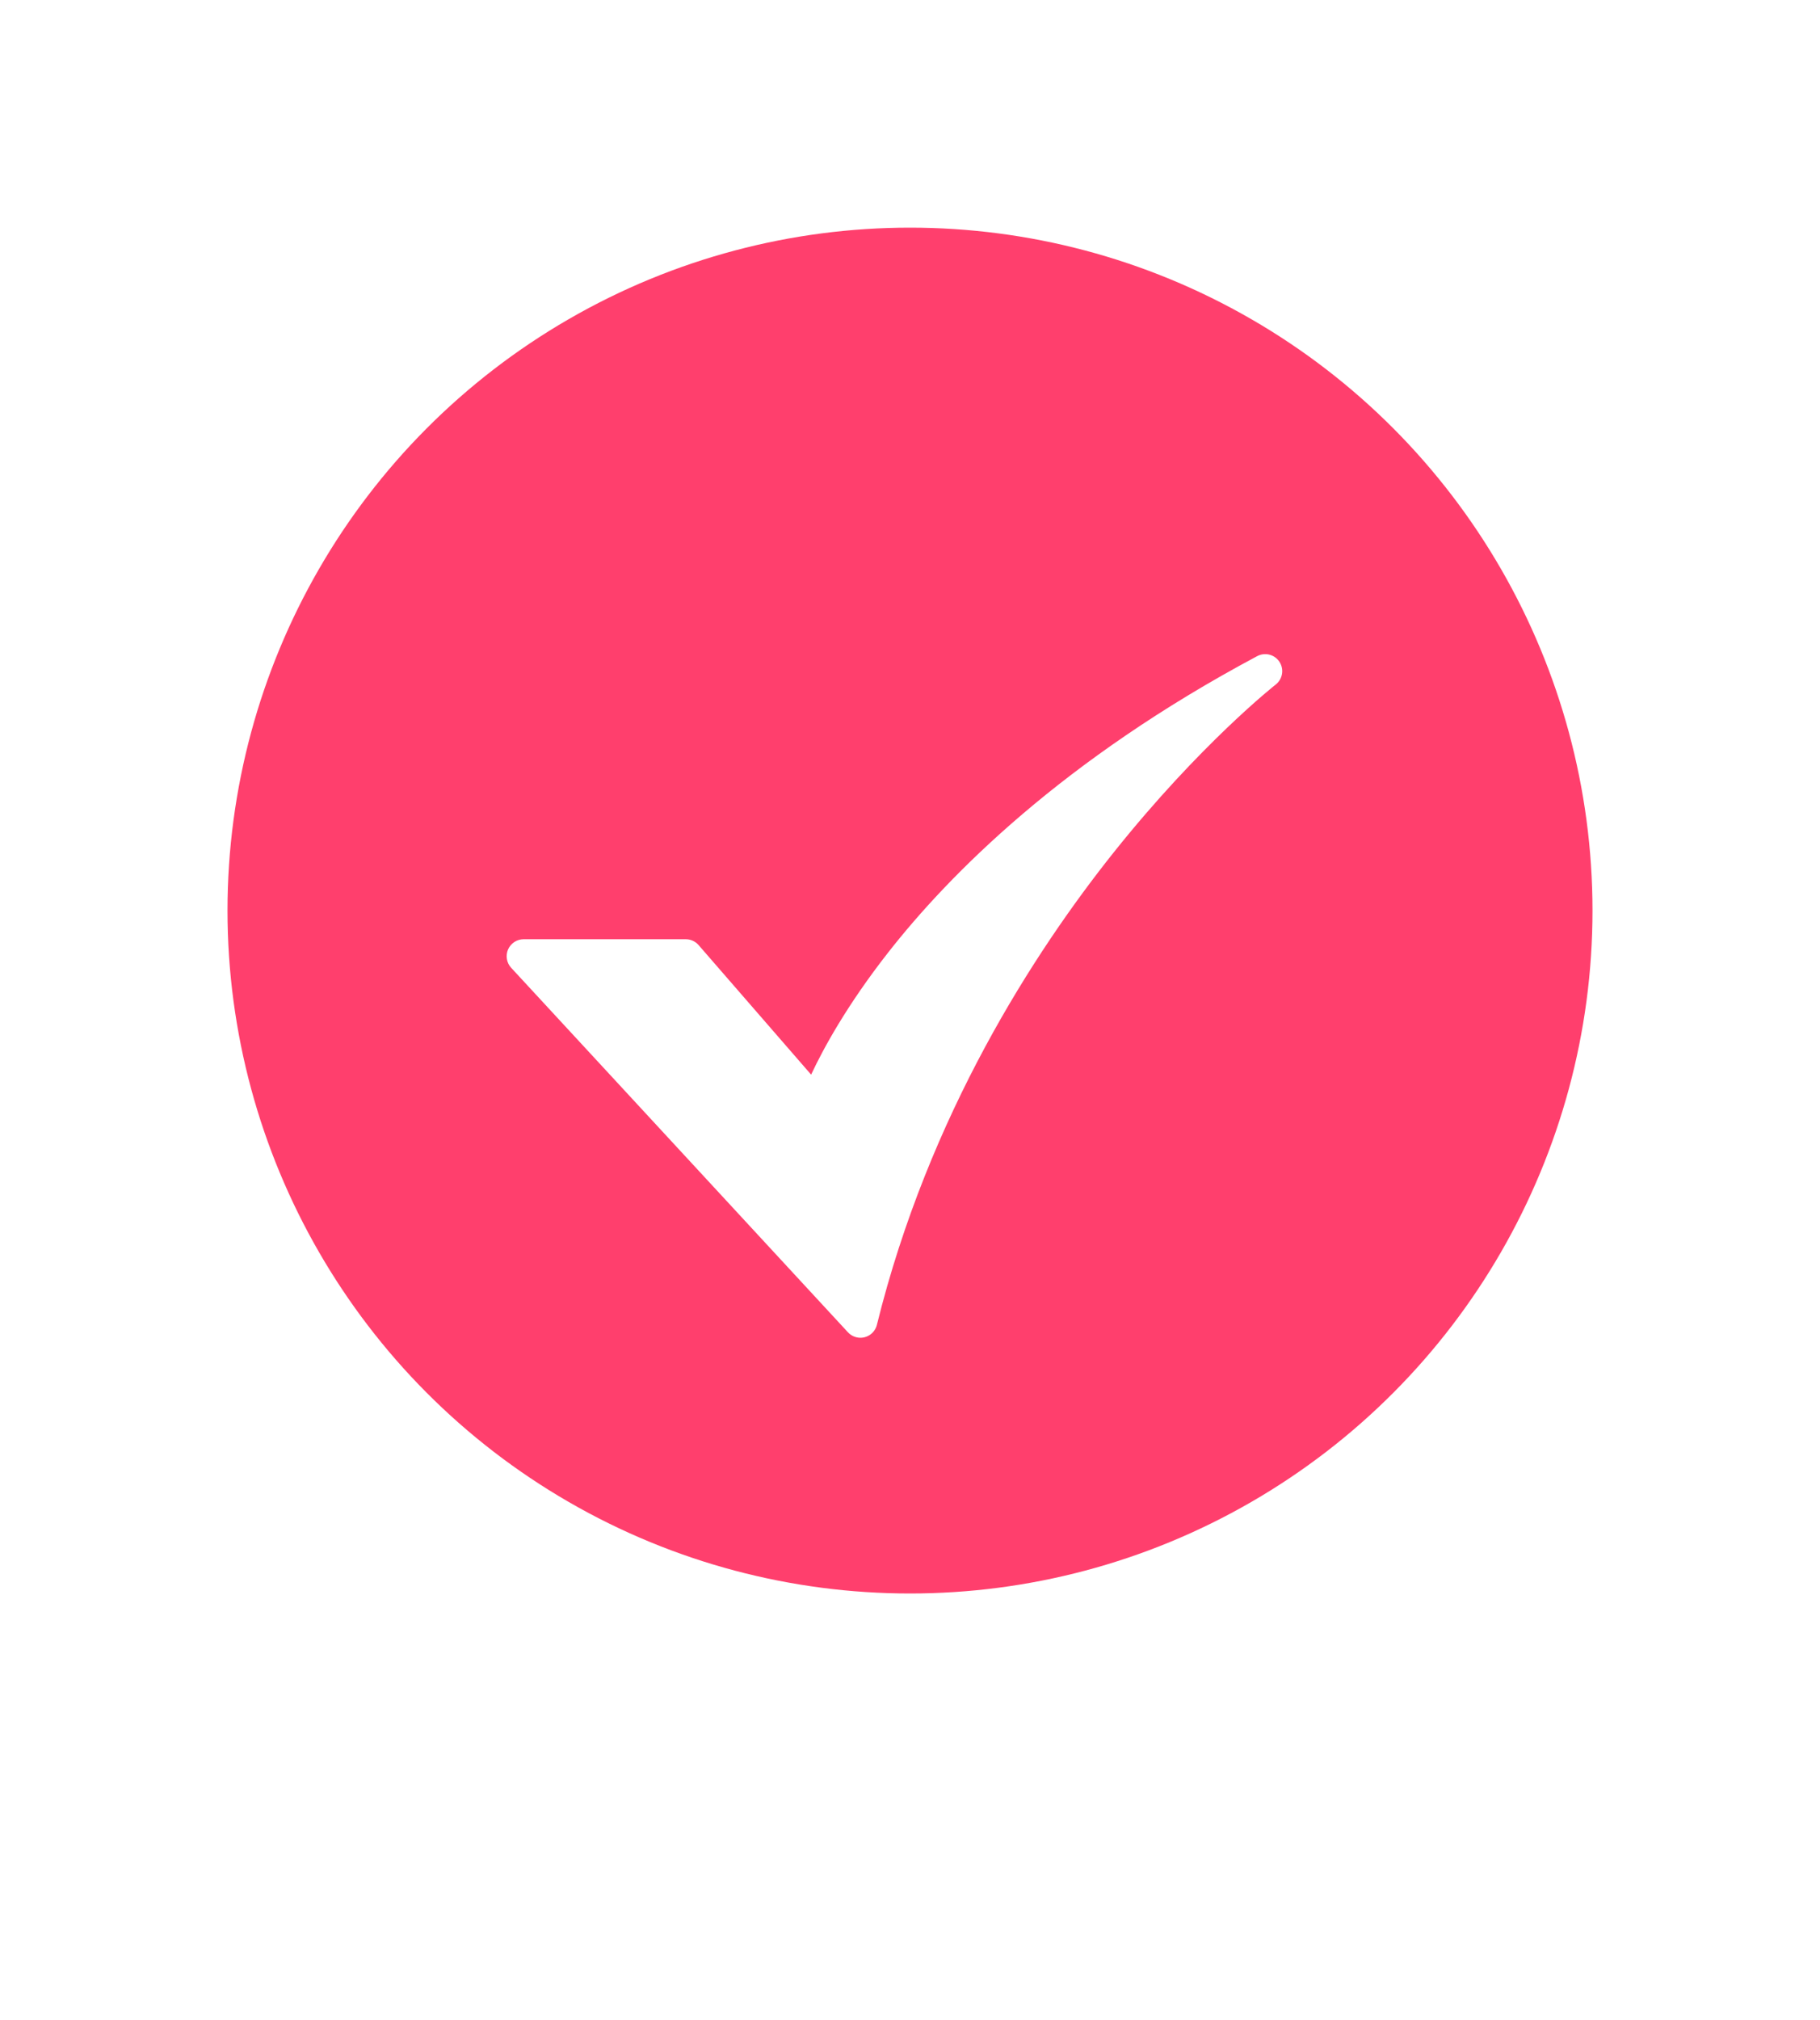 <svg width="64" height="71" viewBox="0 0 64 71" fill="none" xmlns="http://www.w3.org/2000/svg">
<g filter="url(#filter0_dd_5148_16310)">
<circle cx="32" cy="35" r="24" fill="#FF3F6D"/>
</g>
<path d="M30.256 47.013C30.173 47.013 30.092 46.995 30.016 46.962C29.941 46.929 29.873 46.881 29.817 46.82L17.975 34.011C17.896 33.926 17.844 33.819 17.825 33.705C17.805 33.59 17.82 33.472 17.866 33.366C17.913 33.259 17.99 33.169 18.087 33.105C18.184 33.041 18.298 33.007 18.415 33.007H24.114C24.2 33.007 24.285 33.026 24.362 33.061C24.44 33.097 24.51 33.148 24.566 33.213L28.523 37.766C28.951 36.852 29.779 35.329 31.232 33.474C33.38 30.732 37.375 26.699 44.21 23.058C44.342 22.988 44.496 22.97 44.641 23.007C44.786 23.045 44.911 23.135 44.993 23.261C45.074 23.386 45.106 23.538 45.081 23.685C45.056 23.833 44.977 23.966 44.859 24.058C44.833 24.078 42.197 26.154 39.164 29.955C36.373 33.453 32.662 39.174 30.836 46.558C30.804 46.688 30.73 46.803 30.624 46.886C30.519 46.968 30.389 47.013 30.256 47.013L30.256 47.013Z" fill="white"/>
<defs>
<filter id="filter0_dd_5148_16310" x="0" y="0" width="64" height="71" filterUnits="userSpaceOnUse" color-interpolation-filters="sRGB">
<feFlood flood-opacity="0" result="BackgroundImageFix"/>
<feColorMatrix in="SourceAlpha" type="matrix" values="0 0 0 0 0 0 0 0 0 0 0 0 0 0 0 0 0 0 127 0" result="hardAlpha"/>
<feOffset dy="4"/>
<feGaussianBlur stdDeviation="4"/>
<feColorMatrix type="matrix" values="0 0 0 0 0 0 0 0 0 0 0 0 0 0 0 0 0 0 0.1 0"/>
<feBlend mode="normal" in2="BackgroundImageFix" result="effect1_dropShadow_5148_16310"/>
<feColorMatrix in="SourceAlpha" type="matrix" values="0 0 0 0 0 0 0 0 0 0 0 0 0 0 0 0 0 0 127 0" result="hardAlpha"/>
<feOffset dy="-7"/>
<feGaussianBlur stdDeviation="2"/>
<feColorMatrix type="matrix" values="0 0 0 0 1 0 0 0 0 1 0 0 0 0 1 0 0 0 0.25 0"/>
<feBlend mode="normal" in2="effect1_dropShadow_5148_16310" result="effect2_dropShadow_5148_16310"/>
<feBlend mode="normal" in="SourceGraphic" in2="effect2_dropShadow_5148_16310" result="shape"/>
</filter>
</defs>
</svg>
